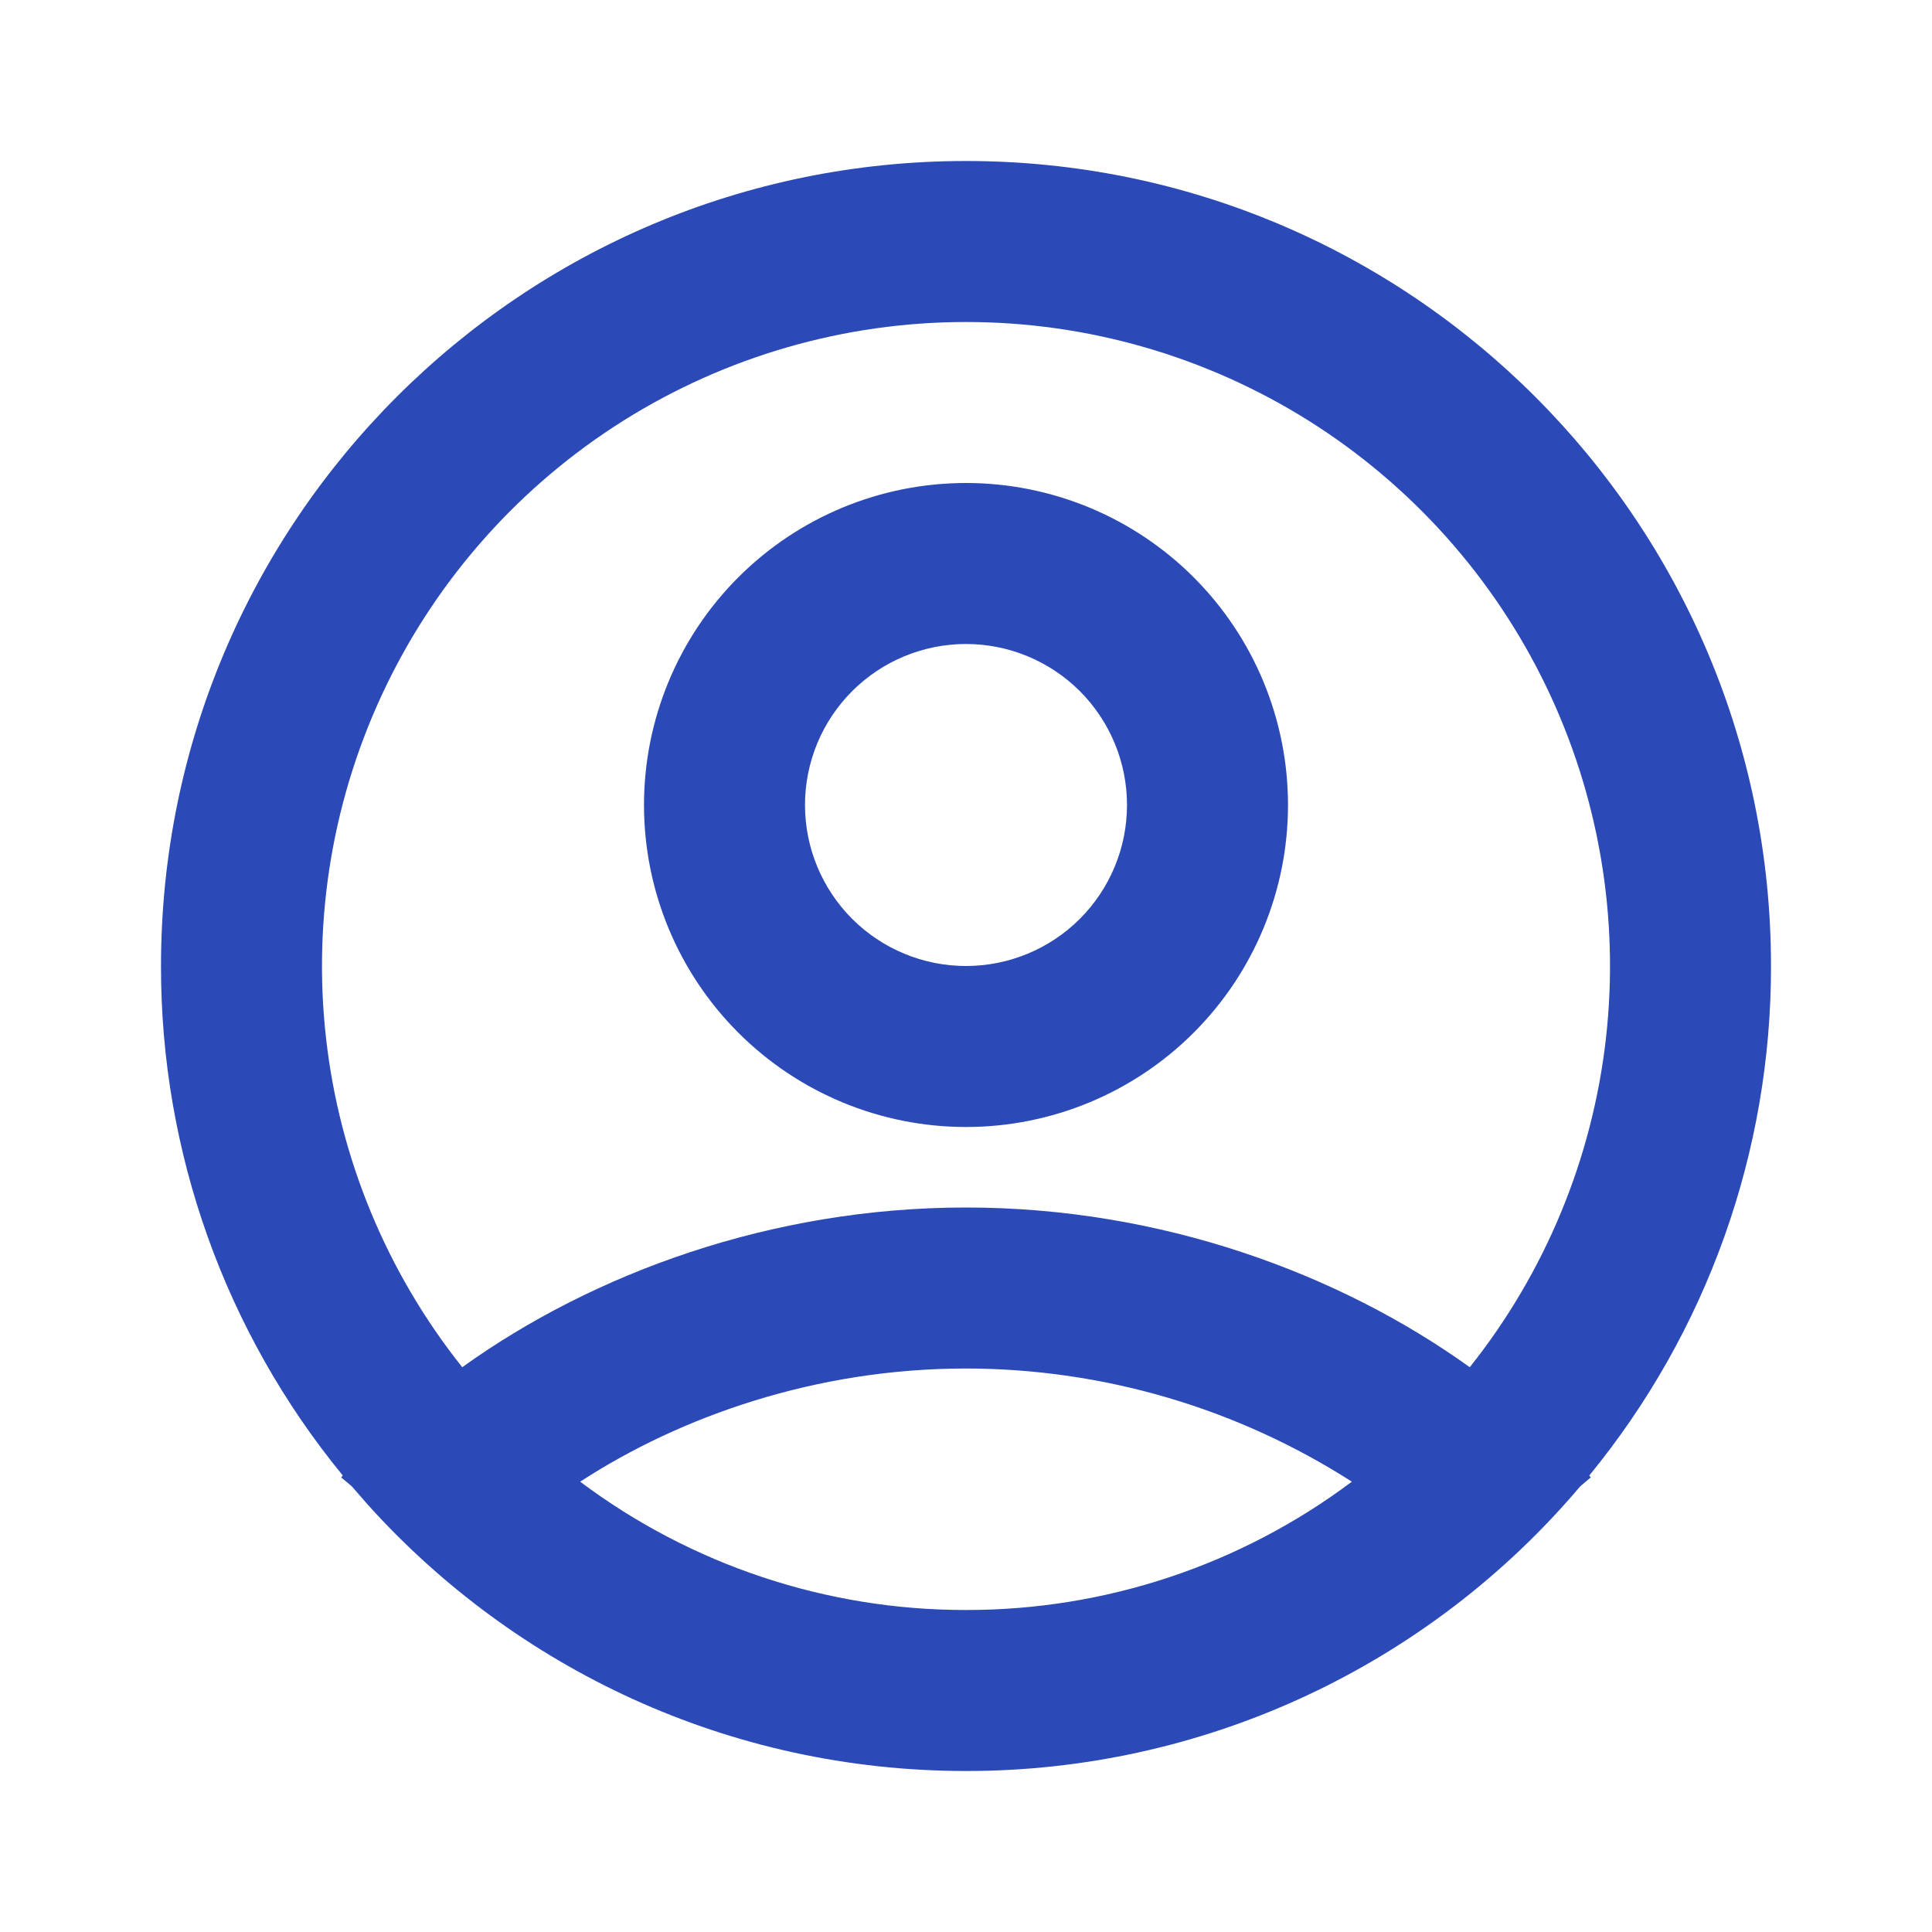 <svg xmlns="http://www.w3.org/2000/svg" width="72" height="72" viewBox="0 0 72 72" fill="none"><path fill-rule="evenodd" clip-rule="evenodd" d="M36 6C52.569 6 66 19.431 66 36C66.01 42.924 63.616 49.636 59.226 54.99L59.286 55.056L58.89 55.392C56.076 58.719 52.571 61.392 48.617 63.225C44.663 65.057 40.358 66.004 36 66C27.15 66 19.2 62.169 13.71 56.079L13.11 55.389L12.714 55.059L12.774 54.987C8.385 49.634 5.99 42.923 6 36C6 19.431 19.431 6 36 6ZM36 51C30.42 51 25.377 52.776 21.621 55.218C25.769 58.329 30.815 60.007 36 60C41.185 60.007 46.231 58.329 50.379 55.218C46.087 52.468 41.097 51.005 36 51ZM36 12C31.484 12 27.059 13.274 23.234 15.676C19.41 18.079 16.34 21.511 14.38 25.58C12.419 29.648 11.645 34.188 12.149 38.676C12.652 43.164 14.412 47.419 17.226 50.952C22.089 47.463 28.725 45 36 45C43.275 45 49.911 47.463 54.774 50.952C57.588 47.419 59.347 43.164 59.851 38.676C60.355 34.188 59.581 29.648 57.621 25.58C55.66 21.511 52.59 18.079 48.766 15.676C44.941 13.274 40.517 12 36 12ZM36 18C39.183 18 42.235 19.264 44.485 21.515C46.736 23.765 48 26.817 48 30C48 33.183 46.736 36.235 44.485 38.485C42.235 40.736 39.183 42 36 42C32.817 42 29.765 40.736 27.515 38.485C25.264 36.235 24 33.183 24 30C24 26.817 25.264 23.765 27.515 21.515C29.765 19.264 32.817 18 36 18ZM36 24C34.409 24 32.883 24.632 31.757 25.757C30.632 26.883 30 28.409 30 30C30 31.591 30.632 33.117 31.757 34.243C32.883 35.368 34.409 36 36 36C37.591 36 39.117 35.368 40.243 34.243C41.368 33.117 42 31.591 42 30C42 28.409 41.368 26.883 40.243 25.757C39.117 24.632 37.591 24 36 24Z" fill="#2C4AB7"></path></svg>
